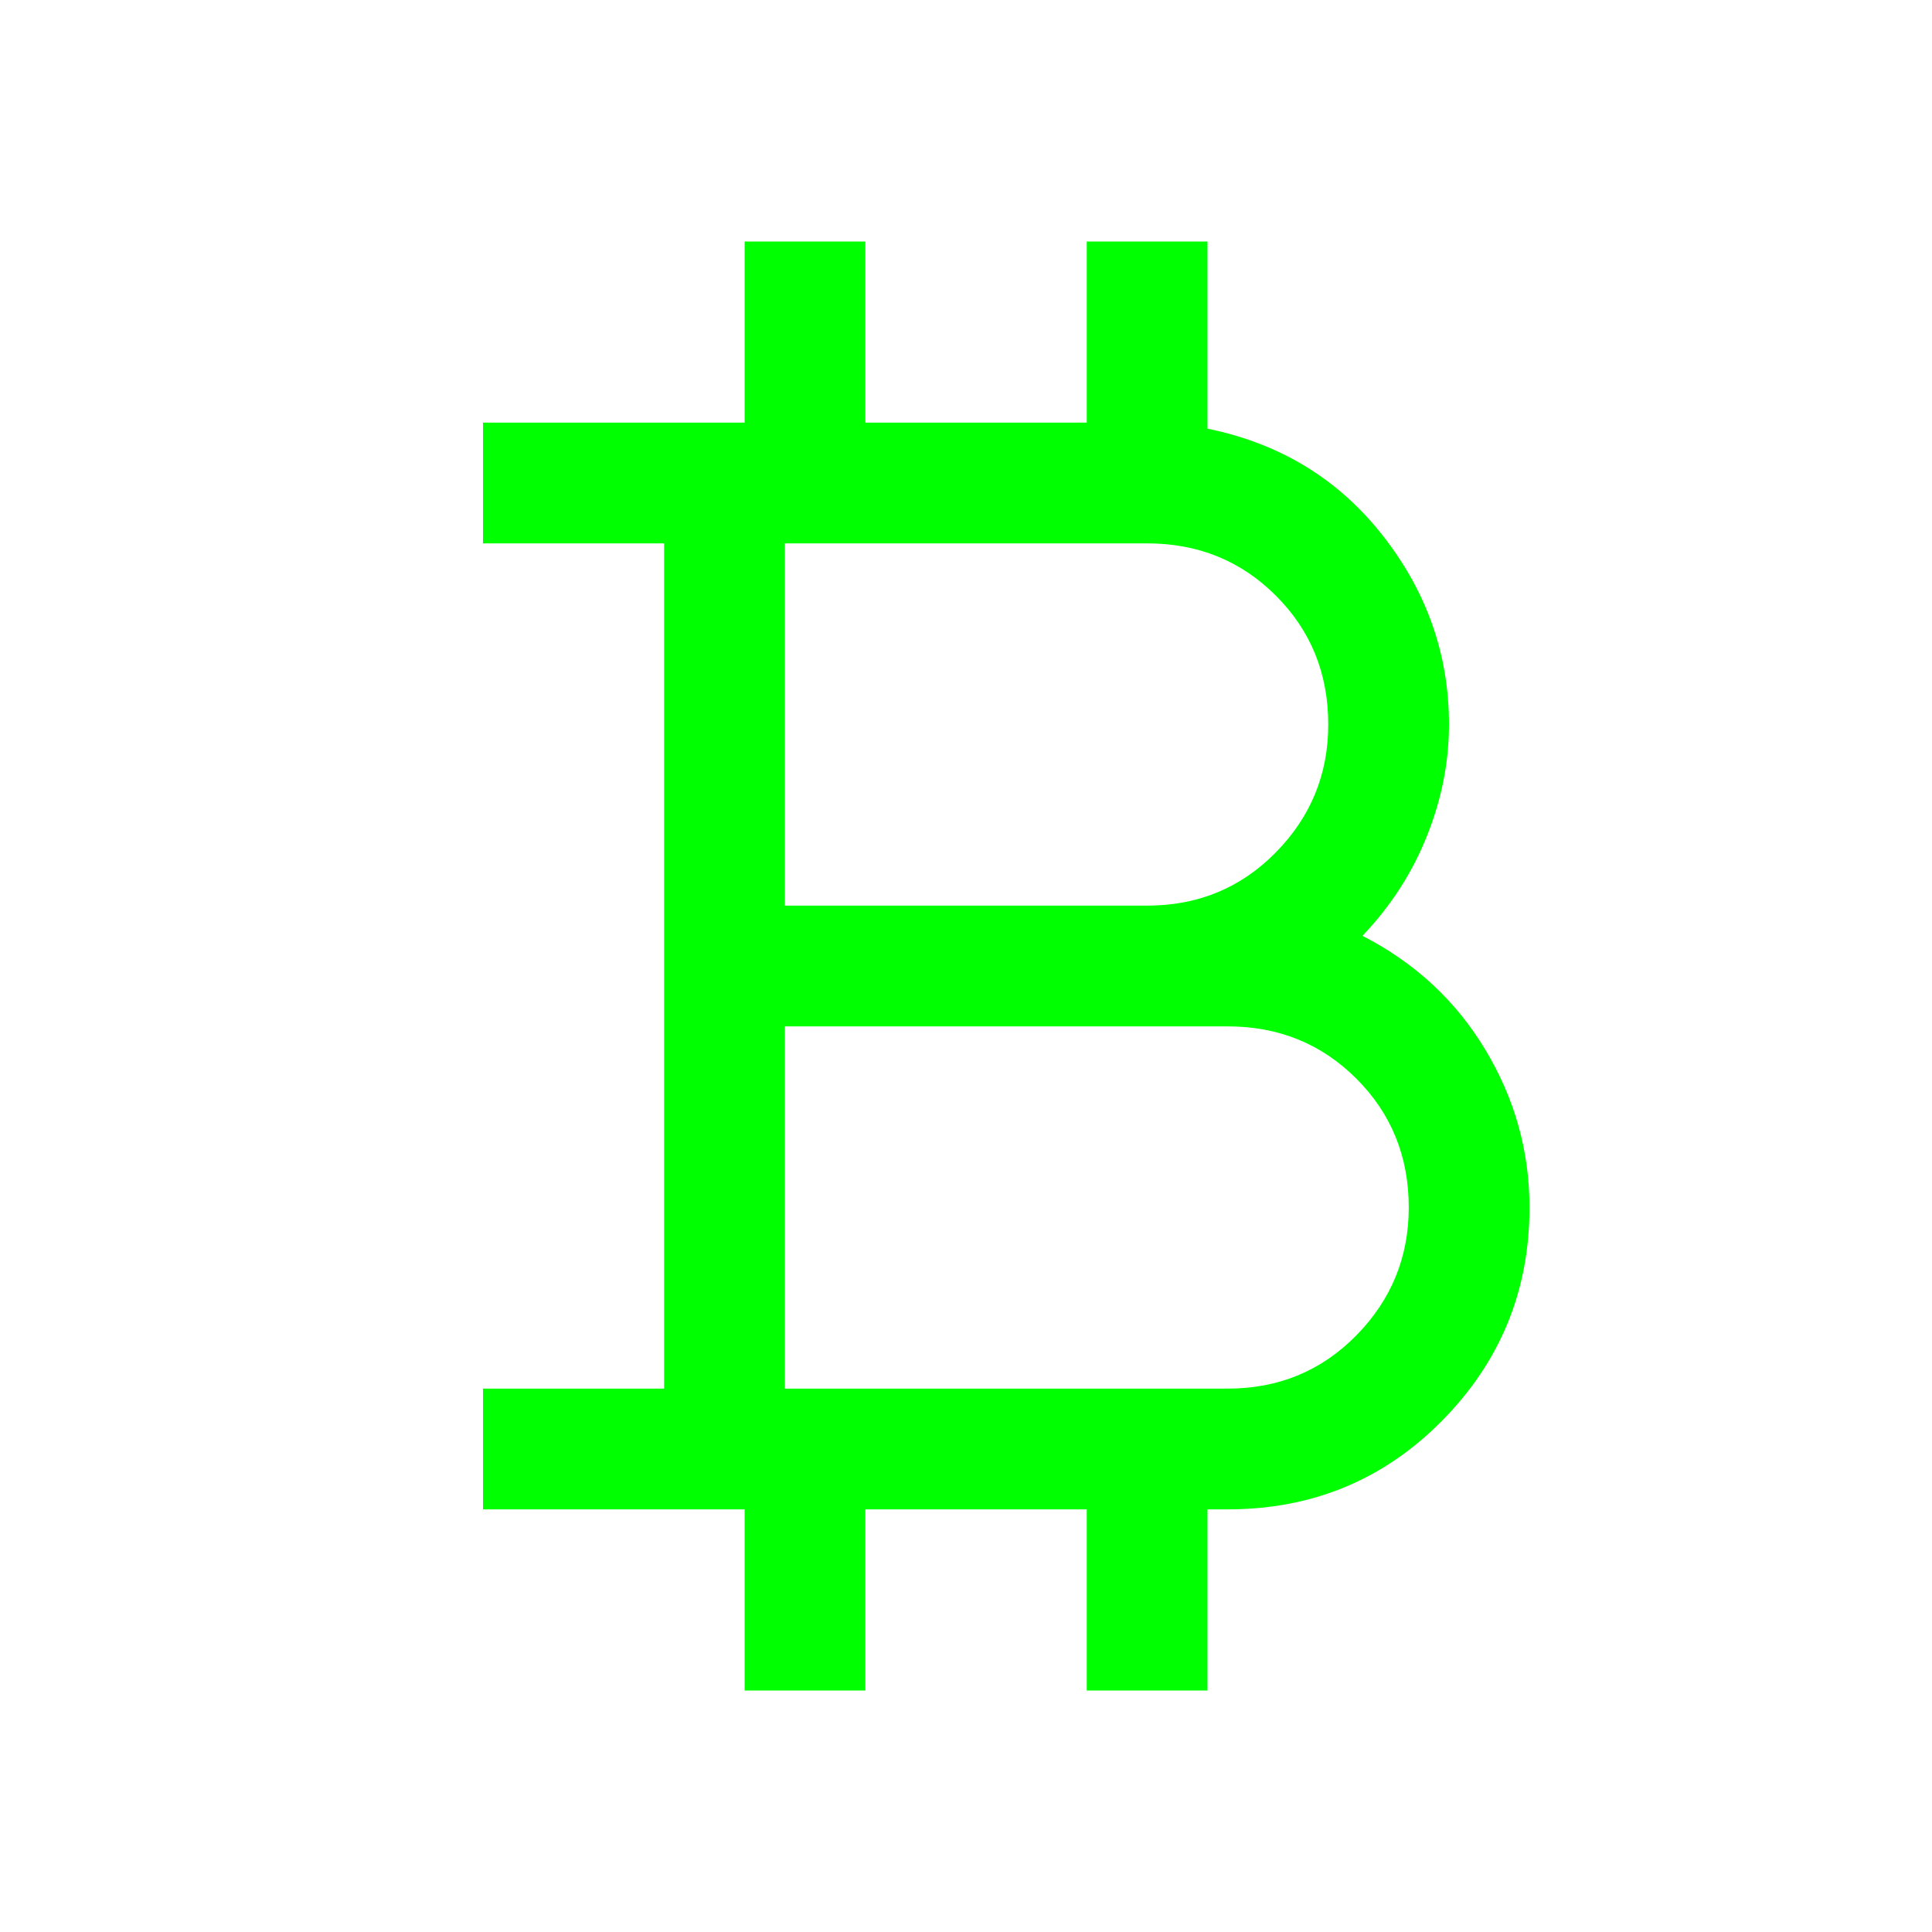 <svg width="48" height="48" viewBox="0 0 48 48" fill="none" xmlns="http://www.w3.org/2000/svg">
<path d="M18.5 42V37.5H12V34.5H16.5V13.5H12V10.5H18.5V6H21.5V10.5H27V6H30V10.65C31.8 11.017 33.25 11.9 34.35 13.3C35.45 14.7 36 16.267 36 18C36 18.933 35.817 19.858 35.45 20.775C35.083 21.692 34.55 22.517 33.85 23.25C35.15 23.917 36.167 24.858 36.9 26.075C37.633 27.292 38 28.6 38 30C38 32.067 37.275 33.833 35.825 35.3C34.375 36.767 32.6 37.5 30.5 37.5H30V42H27V37.5H21.5V42H18.5ZM19.5 22.5H28.5C29.767 22.5 30.833 22.058 31.7 21.175C32.567 20.292 33 19.233 33 18C33 16.733 32.567 15.667 31.7 14.8C30.833 13.933 29.767 13.5 28.5 13.5H19.5V22.5ZM19.5 34.5H30.5C31.767 34.5 32.833 34.058 33.7 33.175C34.567 32.292 35 31.233 35 30C35 28.733 34.567 27.667 33.7 26.8C32.833 25.933 31.767 25.5 30.5 25.5H19.5V34.5Z" fill="#00FF00"/>
</svg>
